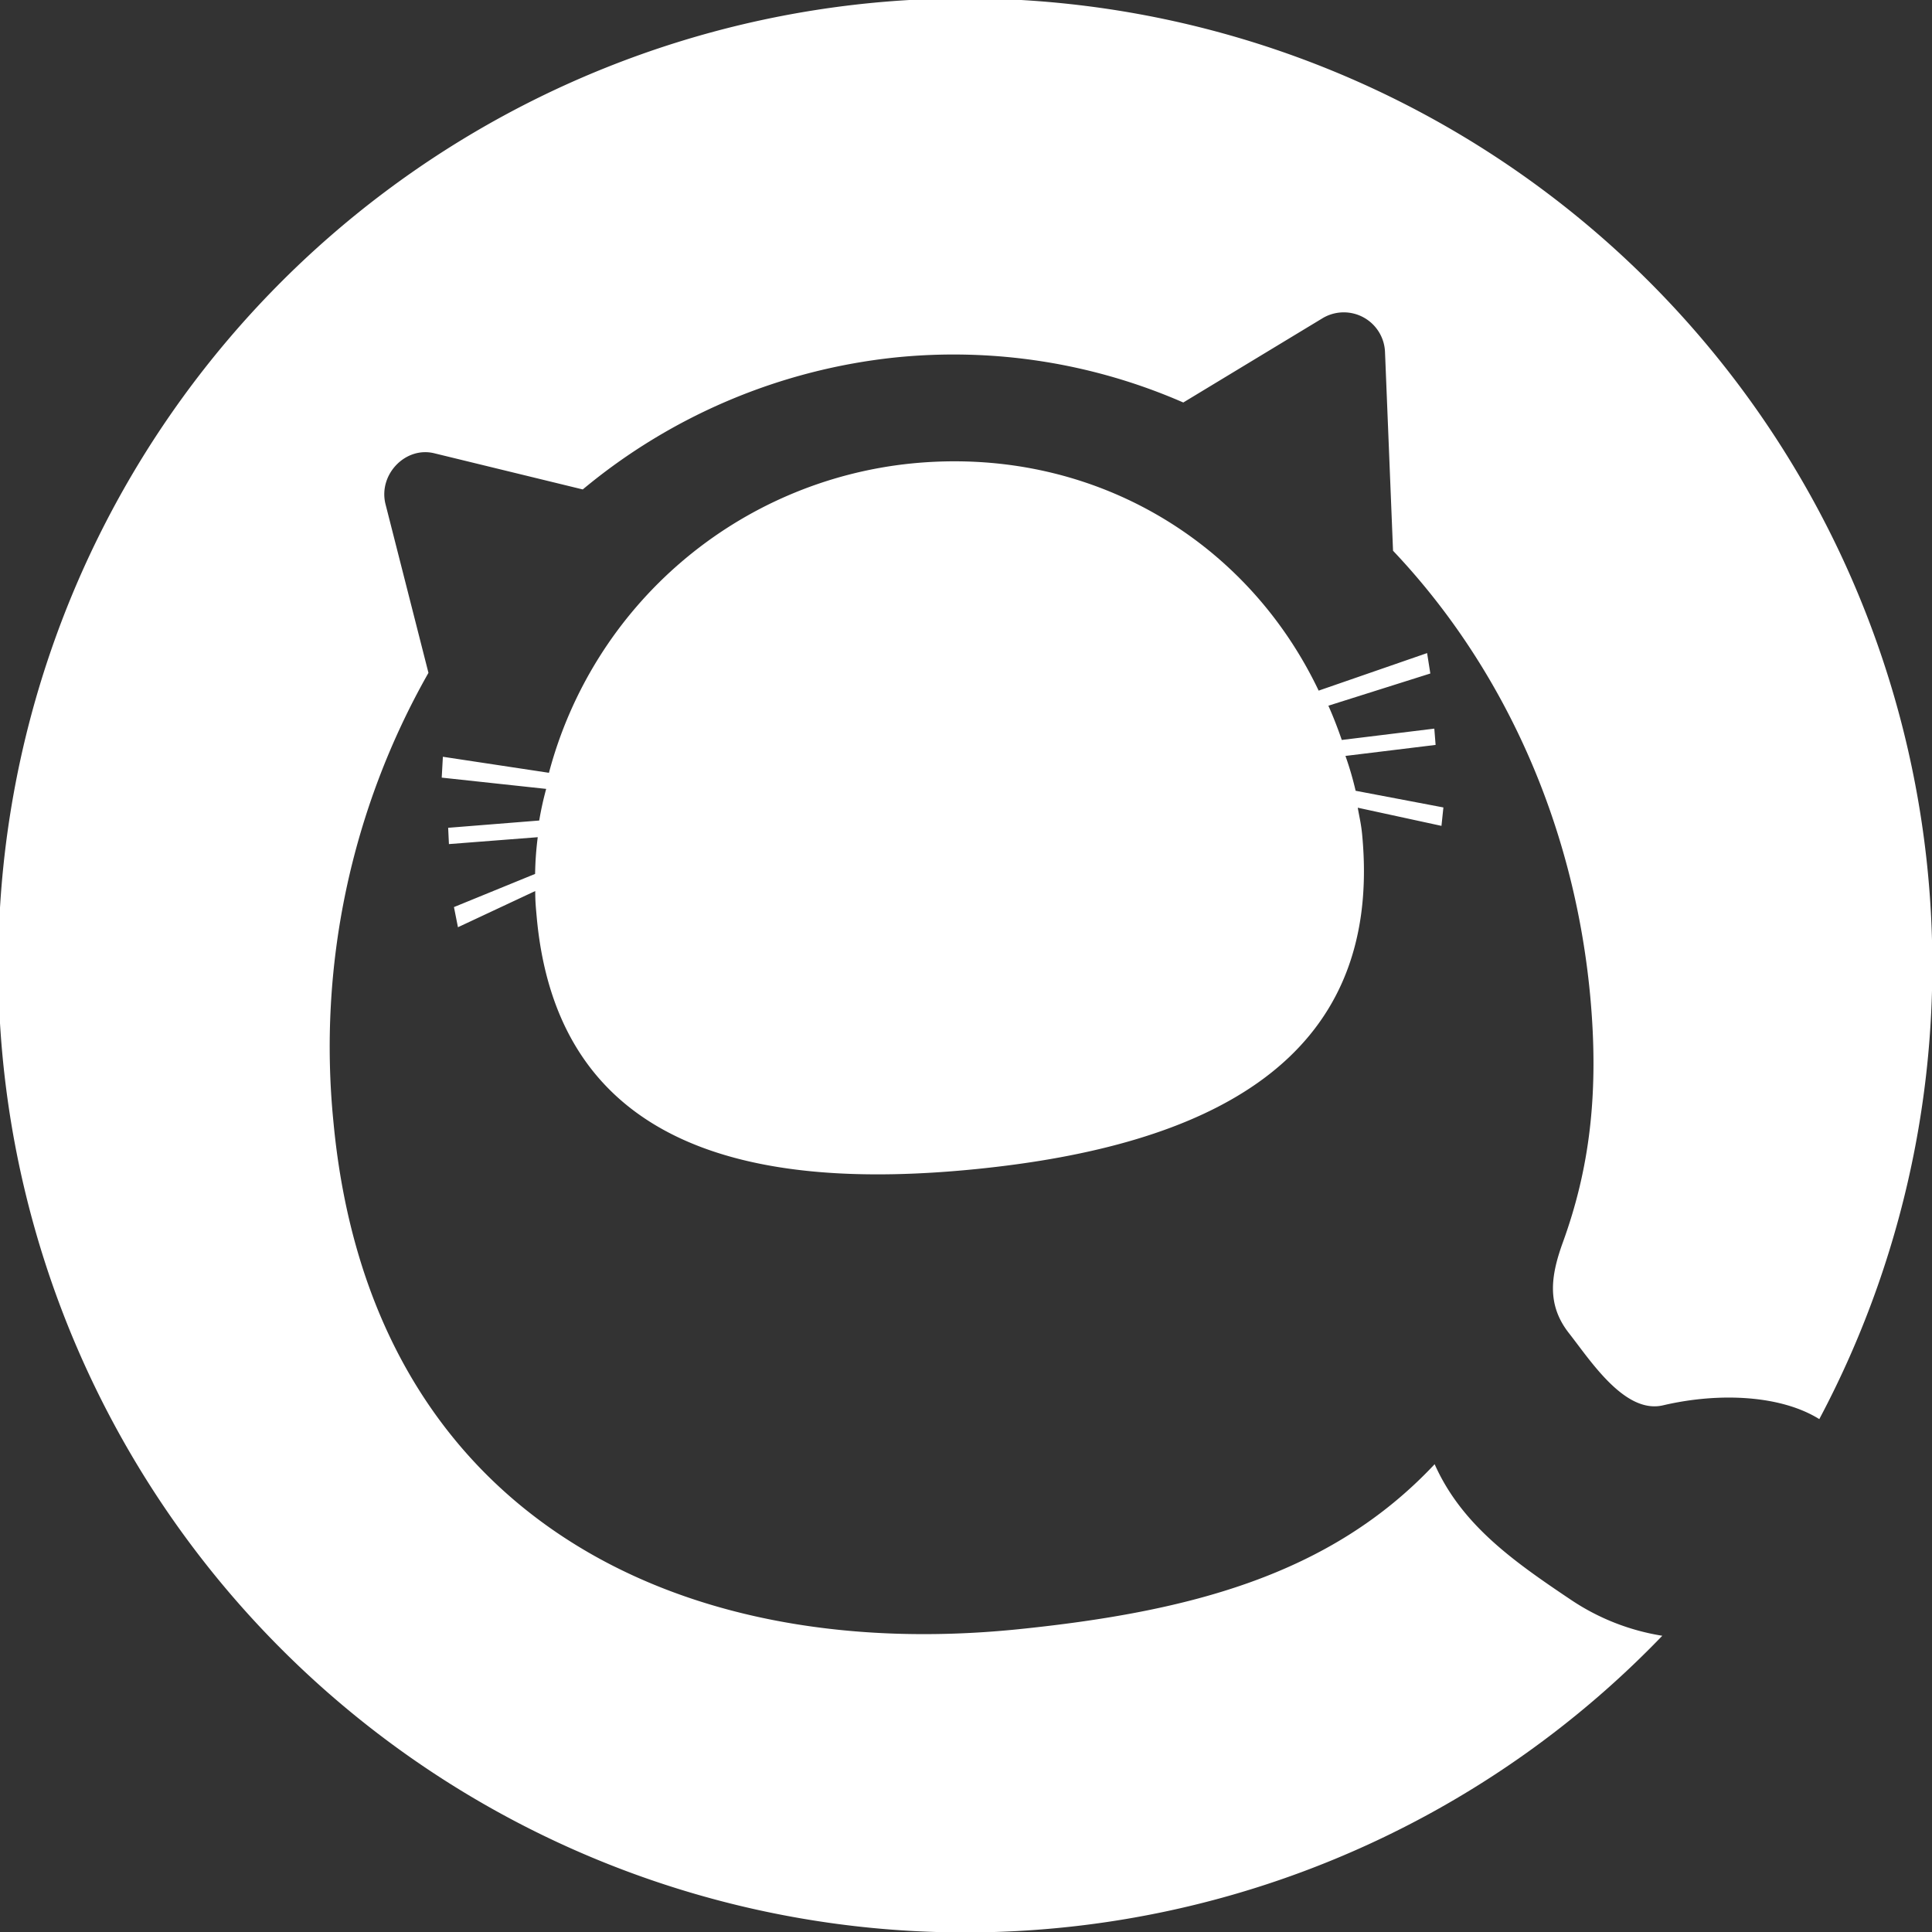 <svg xmlns="http://www.w3.org/2000/svg" viewBox="0 0 300 300"><rect x="0" y="0" width="300" height="300" fill="#333333" stroke="none"/><defs><style>.cls-1{fill:#fff;}</style></defs><g id="レイヤー_2" data-name="レイヤー 2"><g id="favicon"><path class="cls-1" d="M222.77,227.36C206.59,244.62,184.6,250.29,158,253c-53.89,5.44-100.57-18.62-106.22-78.75a117.62,117.62,0,0,1,14.75-69.77L59.84,78.2c-1.07-4.56,3.13-8.9,7.58-7.82L90.49,76A90.6,90.6,0,0,1,139.1,55.5a89.09,89.09,0,0,1,44.64,7l21.68-13.12a6.41,6.41,0,0,1,9.64,5.21l1.25,30.93h0c16.68,17.6,28,41.64,30.6,68.95,1.45,15.42-.15,27.22-4.24,38.47-1.91,5.27-2.49,9.72,1,14.13,3.34,4.26,8.64,12.53,14.56,11.15,8.88-2.08,18.39-1.53,24.27,2.14A150.16,150.16,0,1,0,258.12,254a35.42,35.42,0,0,1-14.33-5.68C234.86,242.33,226.93,236.7,222.77,227.36Z"/><path class="cls-1" d="M208.92,117.38l14-1.71-.2-2.53-14.37,1.76c-.62-1.81-1.31-3.59-2.08-5.32l15.83-5-.5-3.17-16.84,5.83c-11.29-23.68-35.71-38.06-63.36-35.26A65,65,0,0,0,85.24,120l-16.47-2.49-.18,3.24,16.22,1.75a49.84,49.84,0,0,0-1.08,4.91l-14.14,1.13.12,2.53L83.5,130a51.14,51.14,0,0,0-.41,5.7l-12.6,5.15.62,3.13,12-5.62c0,1.68.1,2.57.25,4.26,3.34,35.46,33,42.48,68.35,38.9s63.15-16.4,59.81-51.86c-.16-1.7-.4-2.59-.69-4.24l13,2.82.3-2.86-13.63-2.59A48.79,48.79,0,0,0,208.92,117.38Z"/></g></g></svg>